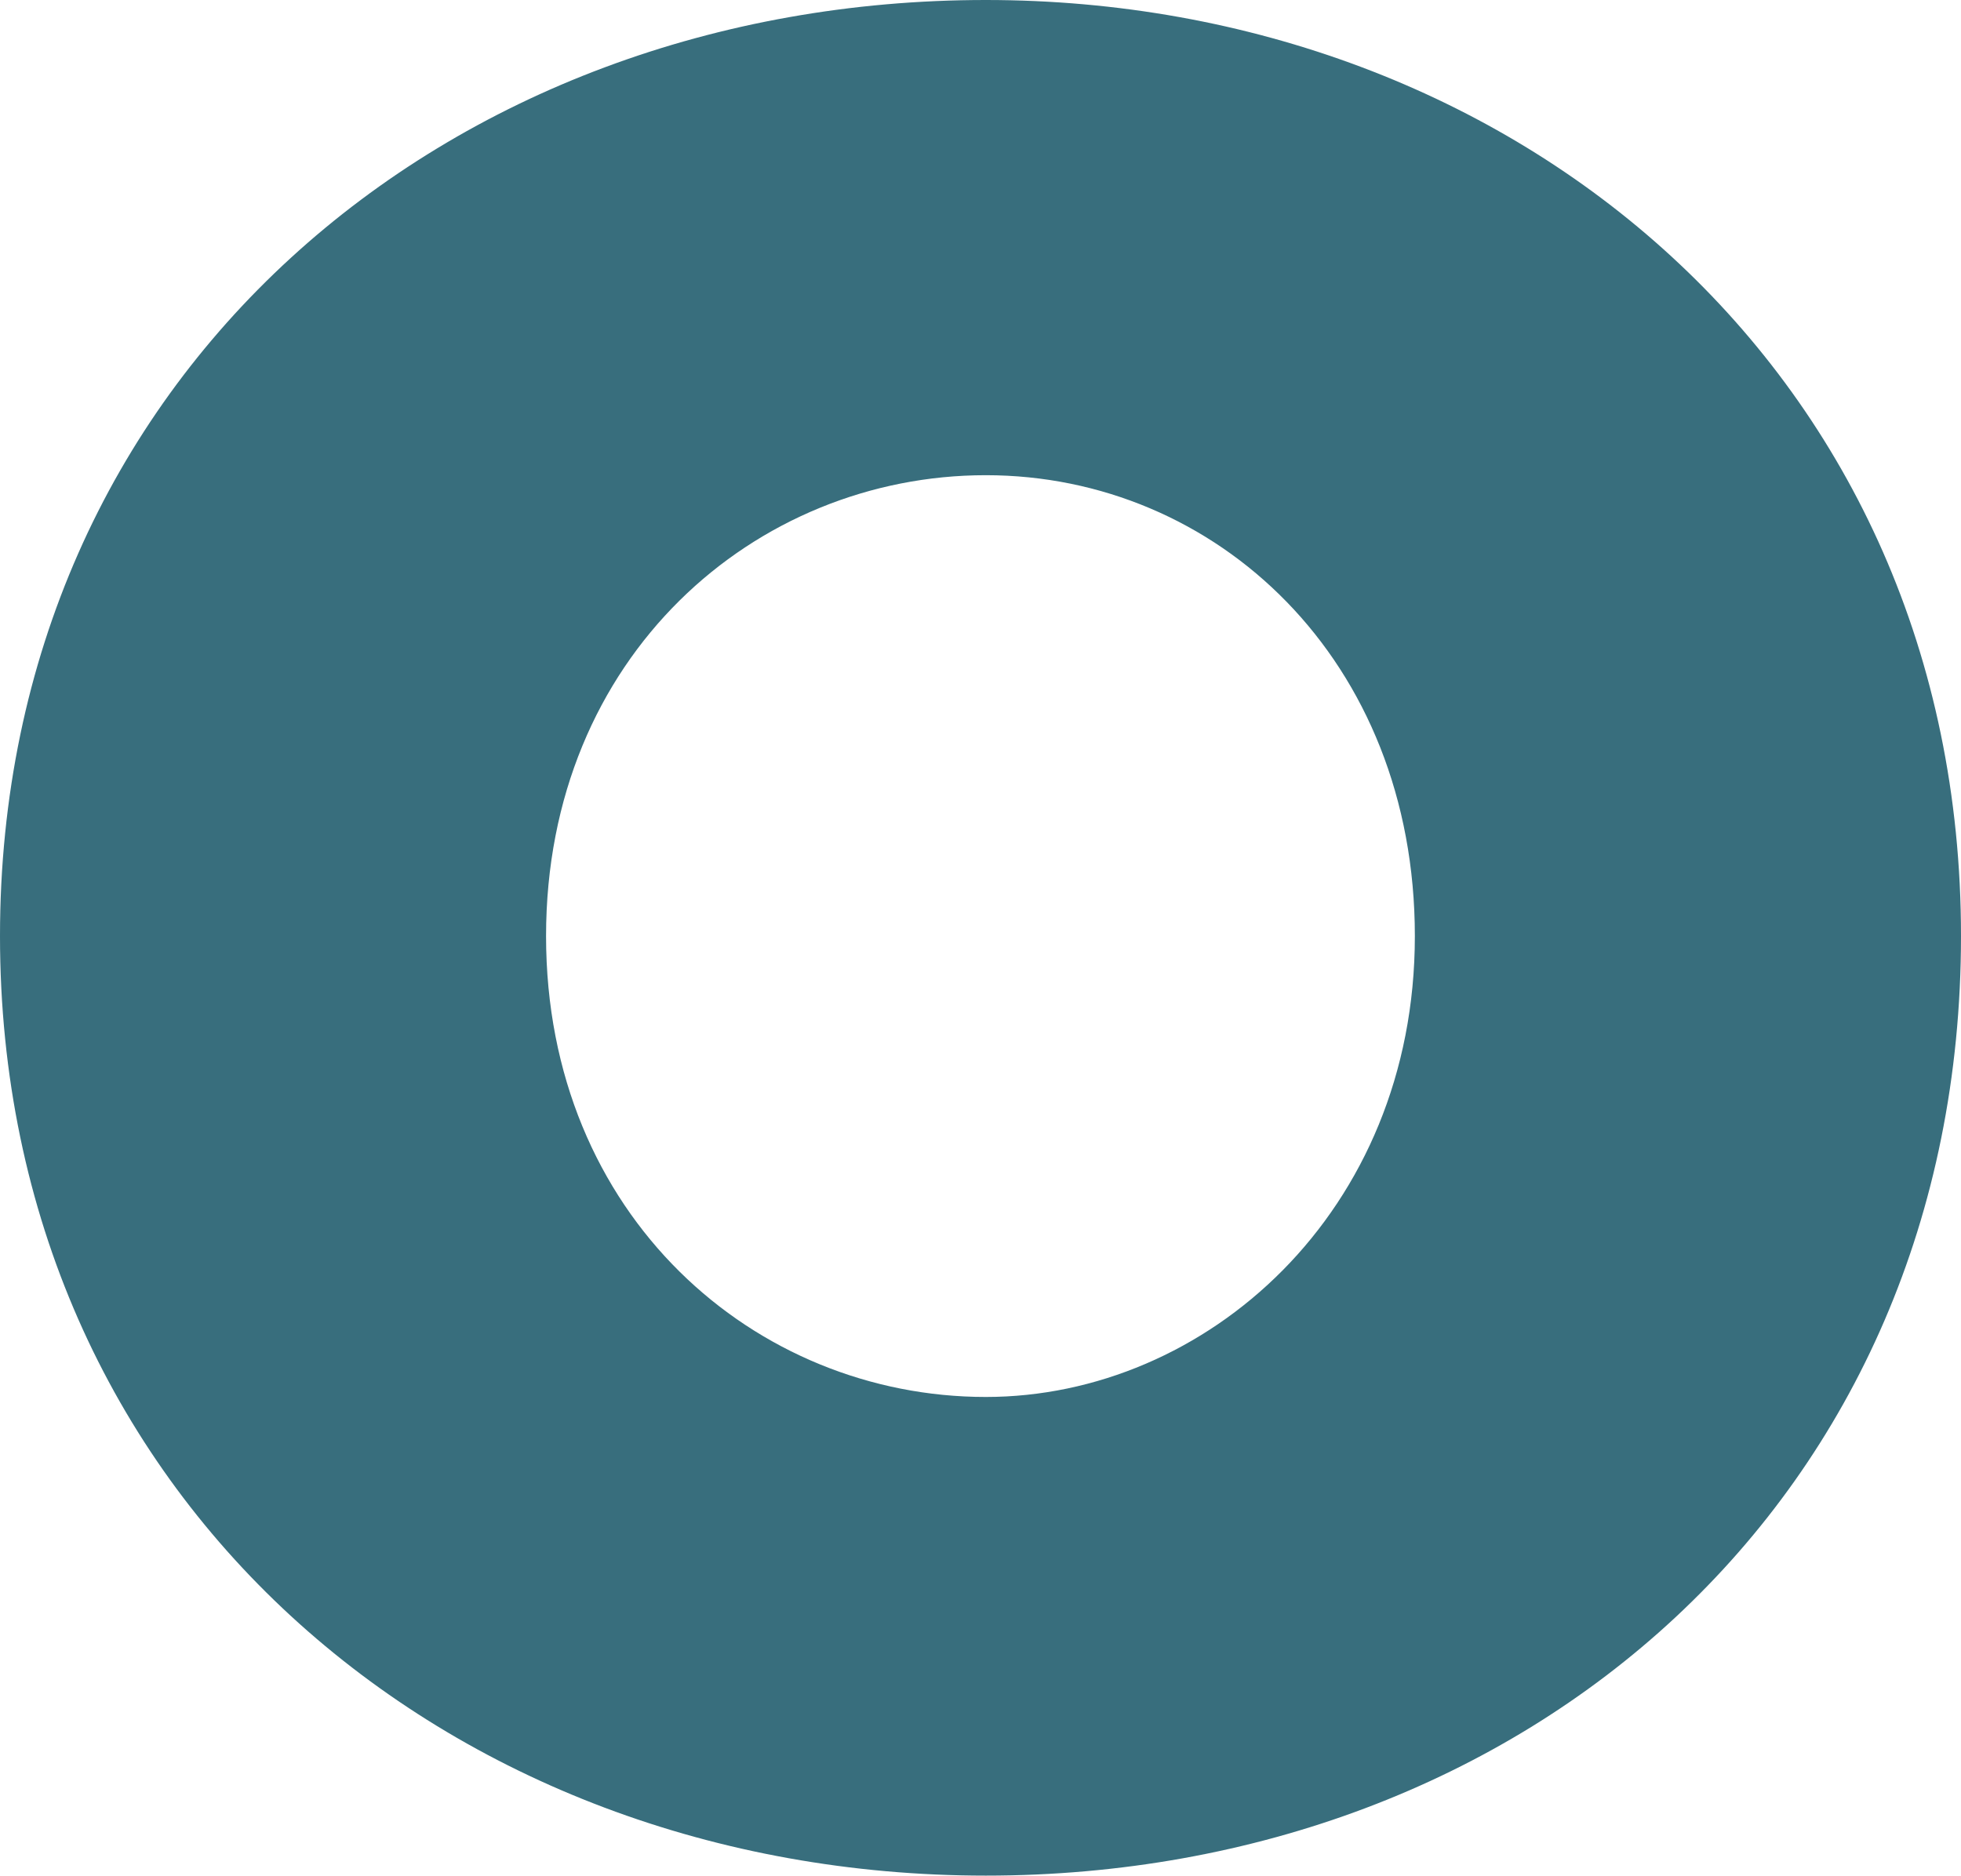 <?xml version="1.0" encoding="UTF-8"?>
<svg id="Calque_2" data-name="Calque 2" xmlns="http://www.w3.org/2000/svg" viewBox="0 0 227.43 217.56">
  <defs>
    <style>
      .cls-1 {
        fill: #386e7d;
      }
    </style>
  </defs>
  <g id="Calque_1-2" data-name="Calque 1">
    <path class="cls-1" d="M114.33,162.04c-26.73,0-51-20.97-51-53.46s24.27-53.46,51-53.46,49.76,21.39,49.76,53.46-24.26,53.46-49.76,53.46M114.33,0C51.82,0,0,43.59,0,108.57s51.82,108.99,114.33,108.99,113.1-43.59,113.1-108.99S175.61,0,114.33,0"/>
  </g>
</svg>